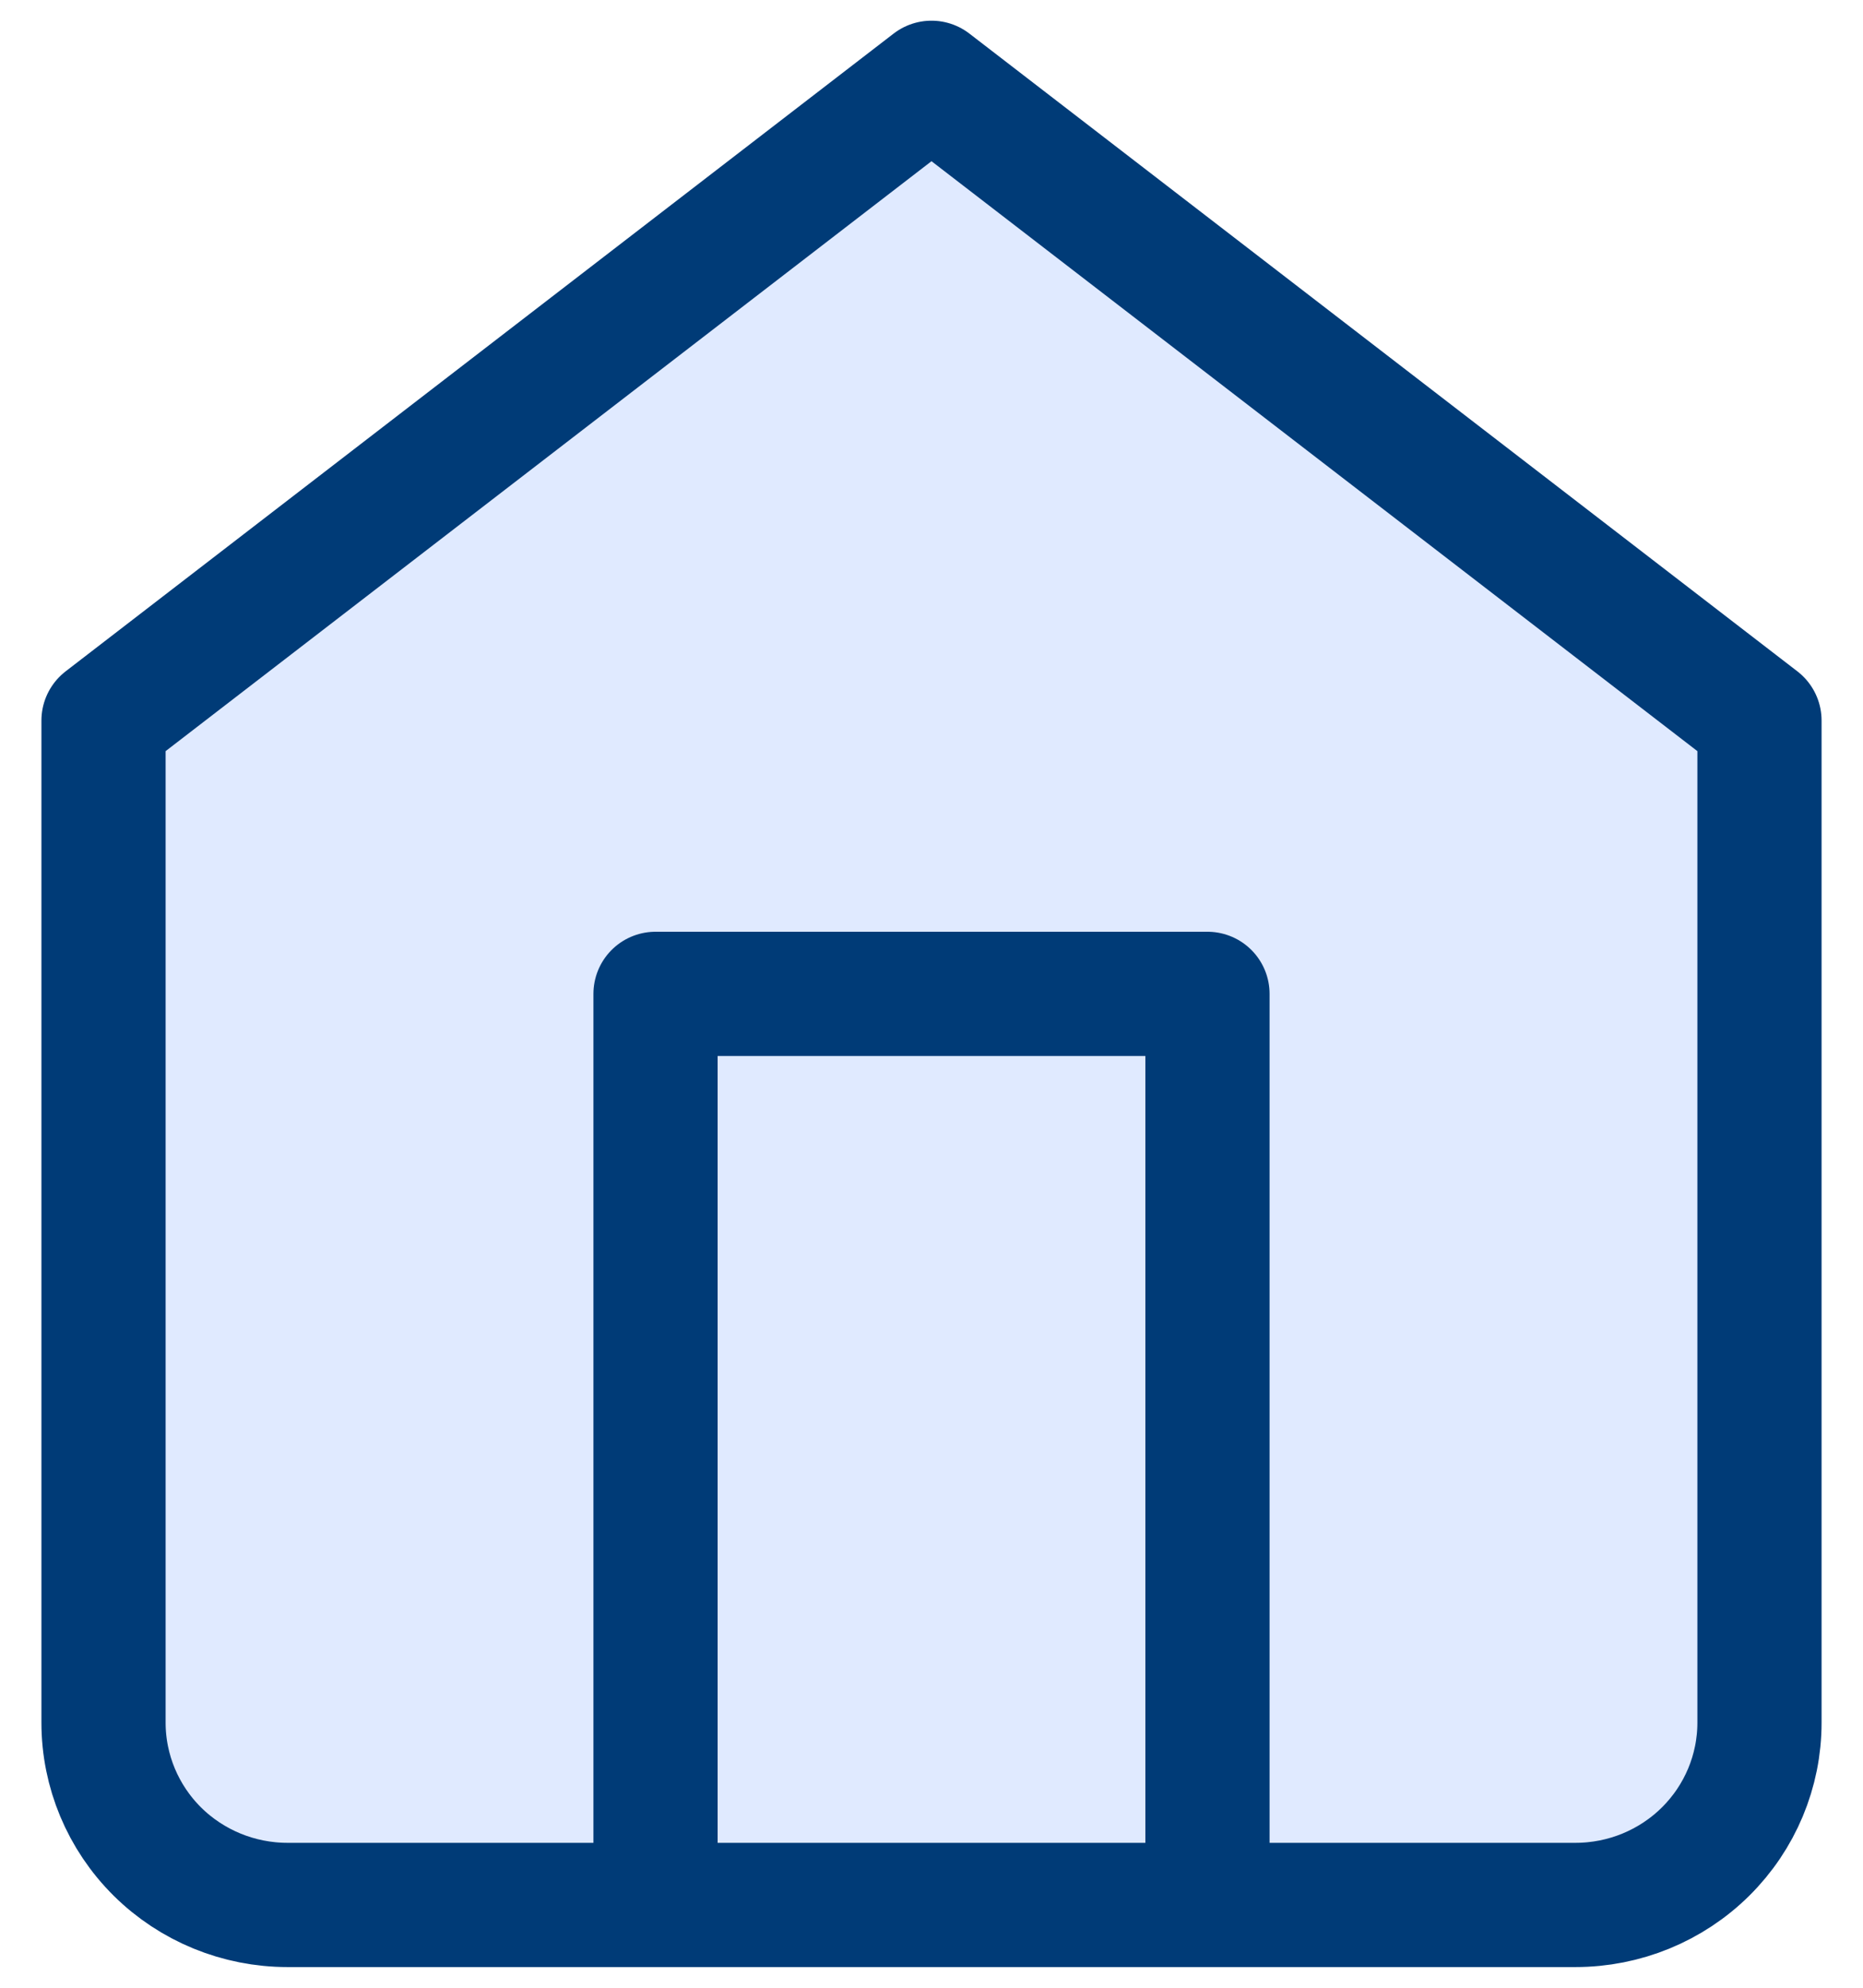 <svg width="30" height="32" viewBox="0 0 30 32" fill="none" xmlns="http://www.w3.org/2000/svg">
<path d="M1.667 11.6L15 1.333L28.333 11.6V27.733C28.333 28.511 28.021 29.257 27.465 29.808C26.91 30.358 26.156 30.667 25.37 30.667H4.63C3.844 30.667 3.09 30.358 2.534 29.808C1.979 29.257 1.667 28.511 1.667 27.733V11.6Z" fill="#E0EAFF"/>
<path d="M10.556 30.667V16H19.444V30.667" fill="#E0EAFF"/>
<path d="M10.556 30.667V16H19.444V30.667M1.667 11.6L15 1.333L28.333 11.6V27.733C28.333 28.511 28.021 29.257 27.465 29.808C26.91 30.358 26.156 30.667 25.37 30.667H4.63C3.844 30.667 3.09 30.358 2.534 29.808C1.979 29.257 1.667 28.511 1.667 27.733V11.6Z" stroke="#003B77" stroke-width="2" stroke-linecap="round" stroke-linejoin="round"/>
</svg>

